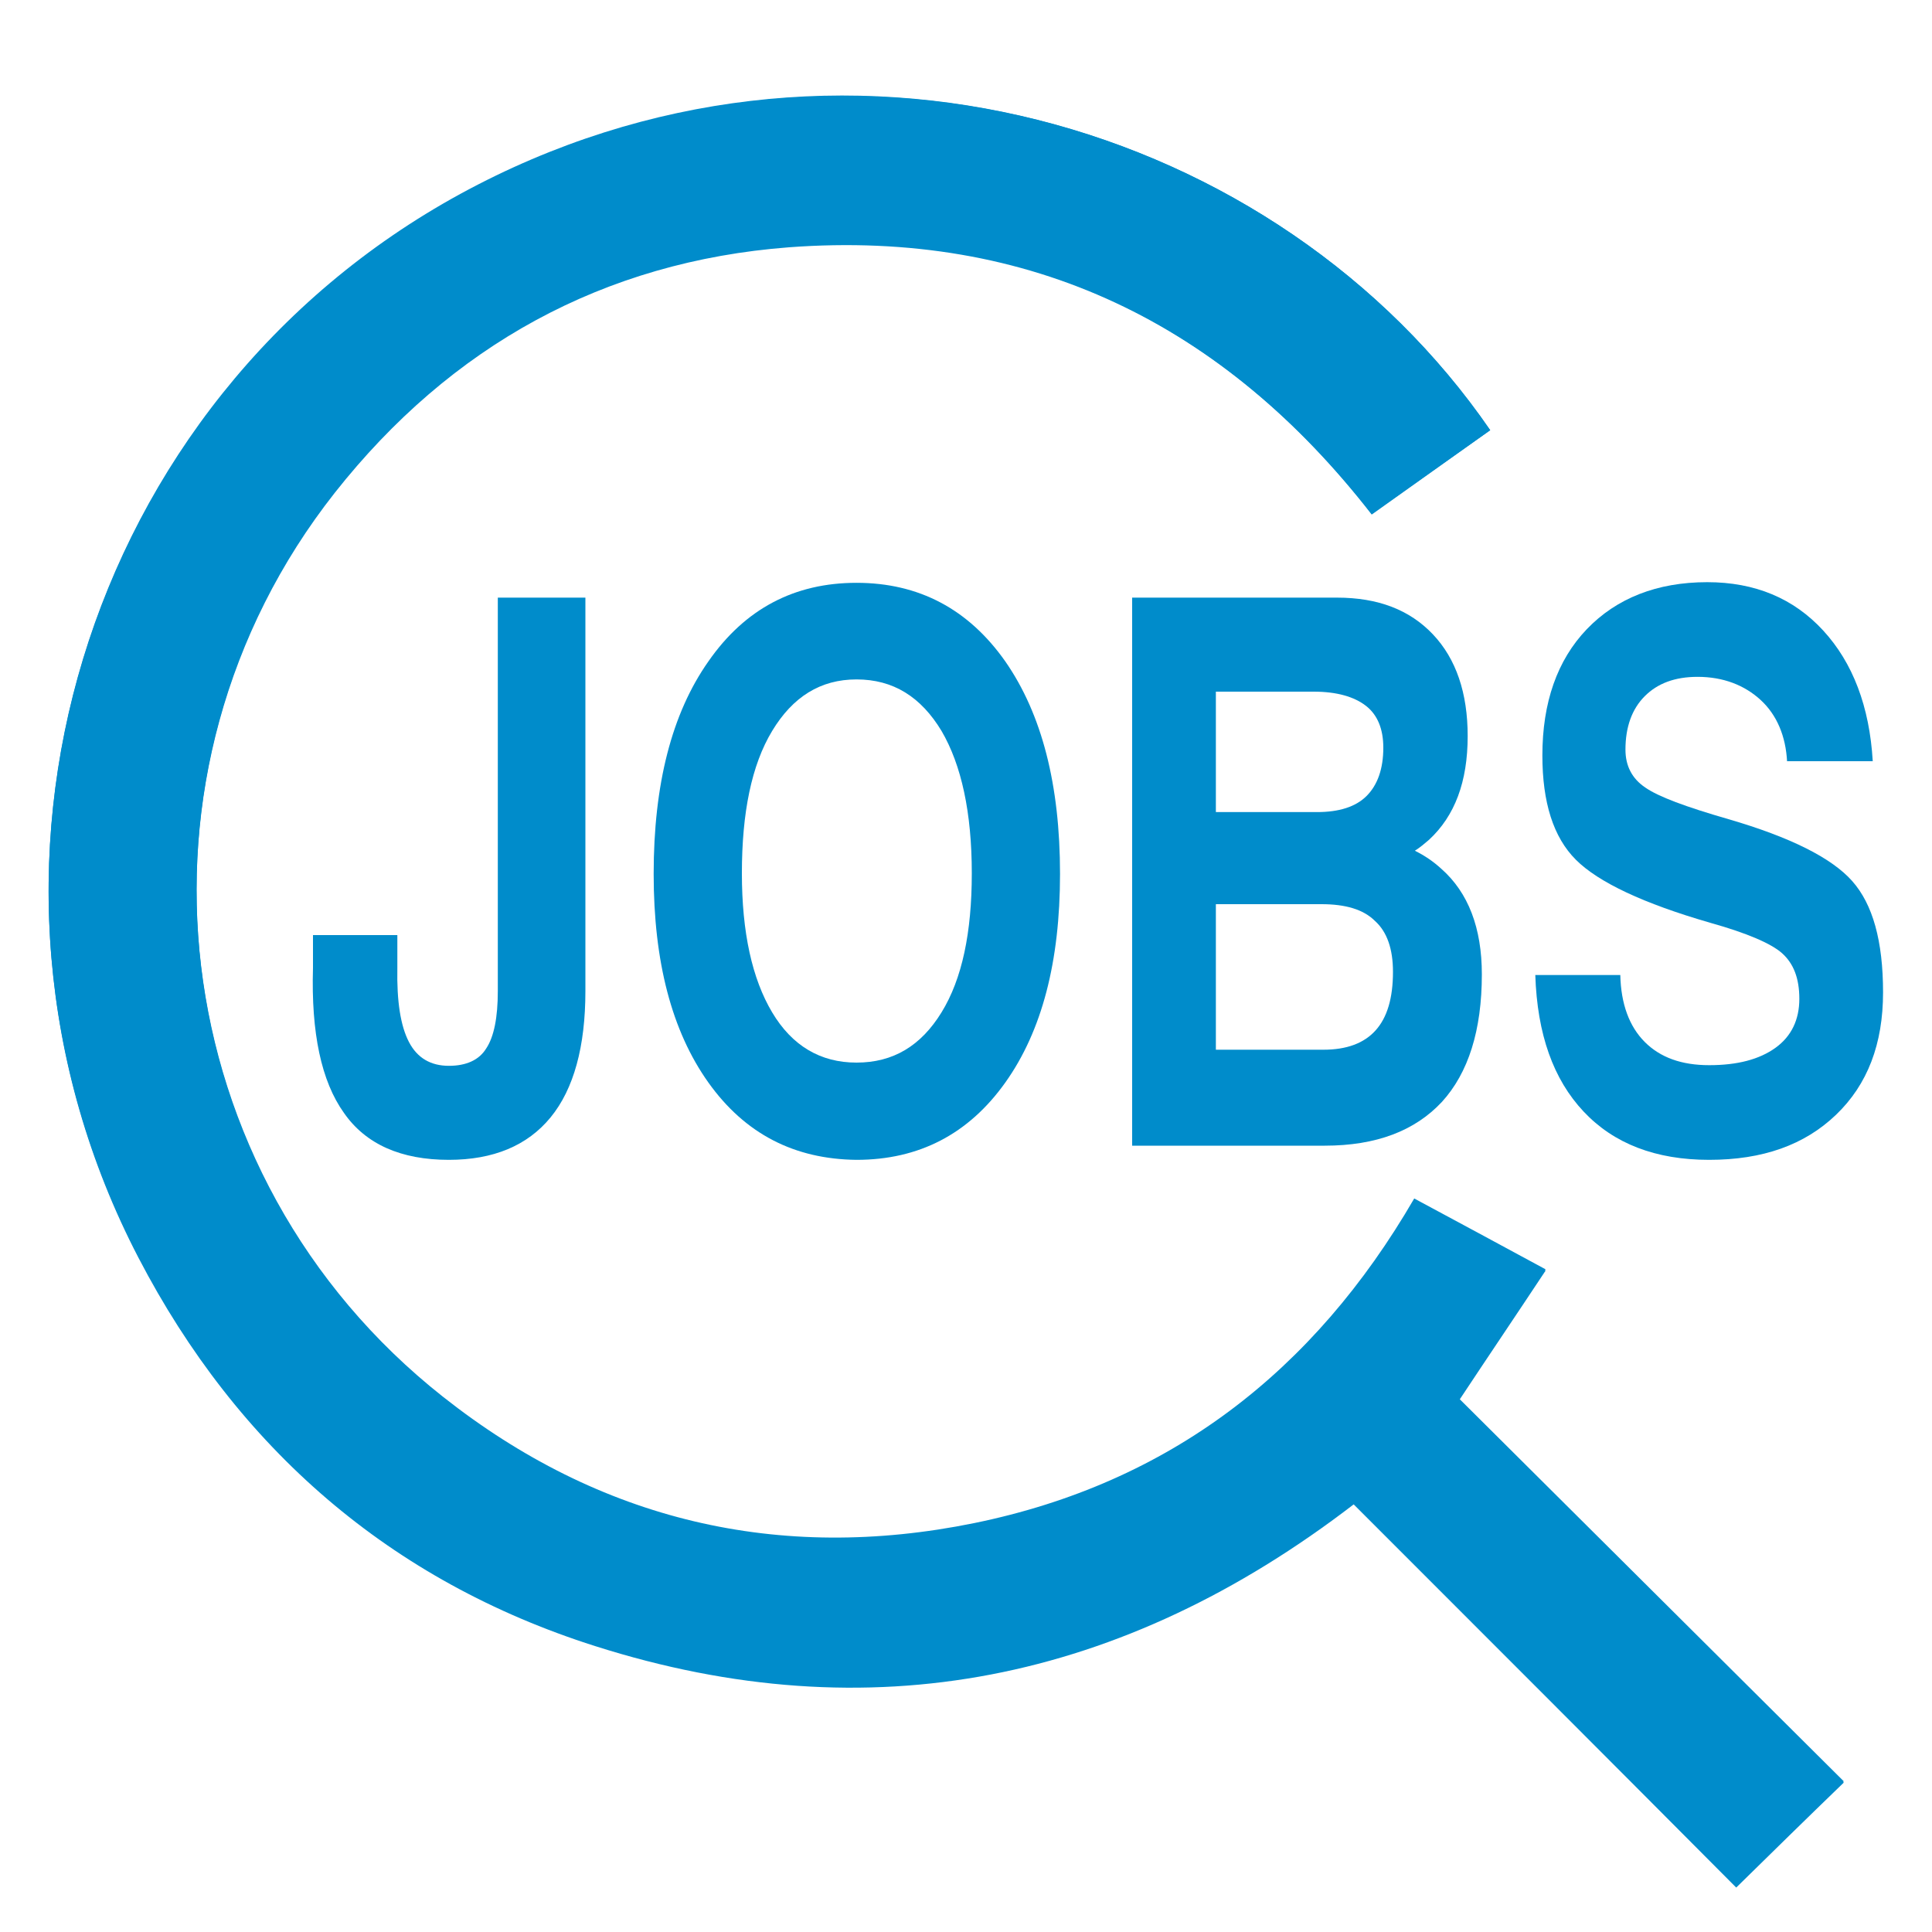 <?xml version="1.0" encoding="utf-8"?>
<!-- Generator: Adobe Illustrator 25.3.1, SVG Export Plug-In . SVG Version: 6.00 Build 0)  -->
<svg version="1.1" id="Layer_1" xmlns="http://www.w3.org/2000/svg" xmlns:xlink="http://www.w3.org/1999/xlink" x="0px" y="0px"
	 viewBox="0 0 300 300" style="enable-background:new 0 0 300 300;" xml:space="preserve">
<style type="text/css">
	.st0{fill:#008CCB;}
</style>
<g>
	<path class="st0" d="M231.4,66.8C198.6,19.1,130-1.8,71.5,30.1c-58.6,32-81,105.5-50,165c15.4,29.6,39.1,50.2,70.9,60.3
		c42.8,13.6,82,5.5,117.8-22c20,20,39.9,40,59.4,59.5c5.5-5.4,10.9-10.6,16.7-16.3c-19.9-19.8-39.9-39.7-59.7-59.4
		c4.5-6.7,8.9-13.3,13.4-20.1c-7.2-3.9-13.7-7.4-20.4-11c-15.6,26.9-38,44.2-68.3,50.4c-30.4,6.2-58.2-0.4-82.5-19.6
		c-43.6-34.4-51-97.2-16.8-140.6c18-22.8,41.7-35.9,70.6-38.1C160,35.5,190,50.3,213,79.8C219.2,75.4,225.2,71.2,231.4,66.8z"/>
	<path class="st0" d="M231.4,66.8c-6.2,4.4-12.1,8.6-18.4,13.1c-23-29.6-53-44.3-90.5-41.5C93.7,40.6,70,53.7,52,76.5
		c-34.2,43.4-26.8,106.2,16.8,140.6c24.3,19.2,52.1,25.8,82.5,19.6c30.3-6.2,52.7-23.5,68.3-50.4c6.7,3.6,13.2,7.1,20.4,11
		c-4.5,6.8-8.9,13.3-13.4,20.1c19.8,19.7,39.8,39.6,59.7,59.4c-5.8,5.6-11.2,10.9-16.7,16.3c-19.5-19.6-39.4-39.5-59.4-59.5
		c-35.8,27.5-75.1,35.6-117.8,22c-31.8-10.1-55.5-30.7-70.9-60.3c-31-59.6-8.6-133.1,50-165C130-1.8,198.6,19.1,231.4,66.8z"/>
</g>
<g>
	<path class="st0" d="M77.1,92.8H84h6.9v61.1c0,8.6-1.8,15.2-5.4,19.6c-3.6,4.4-8.9,6.6-15.8,6.6c-7.4,0-12.9-2.4-16.3-7.3
		c-3.5-4.9-5.1-12.4-4.8-22.5v-5.1h13.1v5.1c-0.1,5.2,0.5,9,1.8,11.5c1.3,2.5,3.4,3.7,6.2,3.7c2.7,0,4.7-0.9,5.8-2.7
		c1.2-1.8,1.8-4.8,1.8-8.9V92.8z"/>
	<path class="st0" d="M110,168.1c-5.7-8-8.5-18.8-8.5-32.4c0-13.9,2.8-24.9,8.5-33c5.7-8.2,13.4-12.2,23-12.2
		c9.7,0,17.4,4.1,23.1,12.2c5.7,8.2,8.5,19.2,8.5,33c0,13.6-2.8,24.4-8.5,32.4c-5.7,8-13.4,12-23.1,12
		C123.4,180,115.7,176.1,110,168.1z M146.2,157.2c3.2-5.2,4.7-12.4,4.7-21.6c0-9.4-1.6-16.8-4.7-22.1c-3.2-5.3-7.5-8-13.2-8
		c-5.6,0-9.9,2.7-13.1,8c-3.2,5.3-4.7,12.7-4.7,22.1c0,9.2,1.6,16.4,4.7,21.6c3.1,5.2,7.5,7.8,13.1,7.8
		C138.7,165,143,162.4,146.2,157.2z"/>
	<path class="st0" d="M175.7,92.8h6.6h25.3c6.4,0,11.3,1.9,14.9,5.7c3.6,3.8,5.4,9.1,5.4,15.8c0,7.1-2,12.4-6,16.1
		c-0.7,0.6-1.4,1.2-2.2,1.7c1.6,0.8,2.9,1.7,4.1,2.8c4.2,3.7,6.3,9.2,6.3,16.4c0,8.7-2.1,15.3-6.2,19.8c-4.2,4.5-10.2,6.8-18.2,6.8
		h-23.3h-6.6V92.8z M188.8,126.1h15.7c3.4,0,6-0.8,7.7-2.5c1.7-1.7,2.6-4.2,2.6-7.5c0-2.9-0.9-5.1-2.7-6.5c-1.8-1.4-4.5-2.2-8.1-2.2
		h-15.2V126.1z M188.8,163h16.7c3.6,0,6.3-1,8.1-3c1.8-2,2.7-5,2.7-9.1c0-3.5-0.9-6.2-2.8-7.9c-1.8-1.8-4.6-2.6-8.3-2.6h-16.4V163z"
		/>
	<path class="st0" d="M277.5,118.3c-0.2-4-1.6-7.3-4.1-9.6s-5.8-3.6-9.8-3.6c-3.5,0-6.2,1-8.2,3c-2,2-3,4.8-3,8.3
		c0,2.5,1,4.5,3.1,5.9c2,1.4,6.3,3,12.9,4.9c9.6,2.8,16,6,19.2,9.6c3.2,3.6,4.8,9.3,4.8,17.3c0,8-2.4,14.3-7.3,19
		c-4.9,4.7-11.4,7-19.7,7c-8.3,0-14.8-2.5-19.5-7.5c-4.7-5-7.2-12-7.5-21.2h13.2c0.1,4.5,1.4,8,3.8,10.4c2.4,2.4,5.7,3.6,10,3.6
		c4.4,0,7.8-0.9,10.3-2.7c2.5-1.8,3.7-4.4,3.7-7.6c0-3.2-0.9-5.5-2.7-7.1c-1.7-1.5-5.4-3.1-11.1-4.7c-10.4-3-17.4-6.3-20.9-9.8
		c-3.5-3.5-5.2-8.9-5.2-16.2c0-8.2,2.3-14.8,6.9-19.6c4.6-4.8,10.9-7.3,18.7-7.3c7.4,0,13.4,2.5,18,7.5c4.6,5,7.2,11.8,7.7,20.3
		H277.5z"/>
</g>
</svg>
